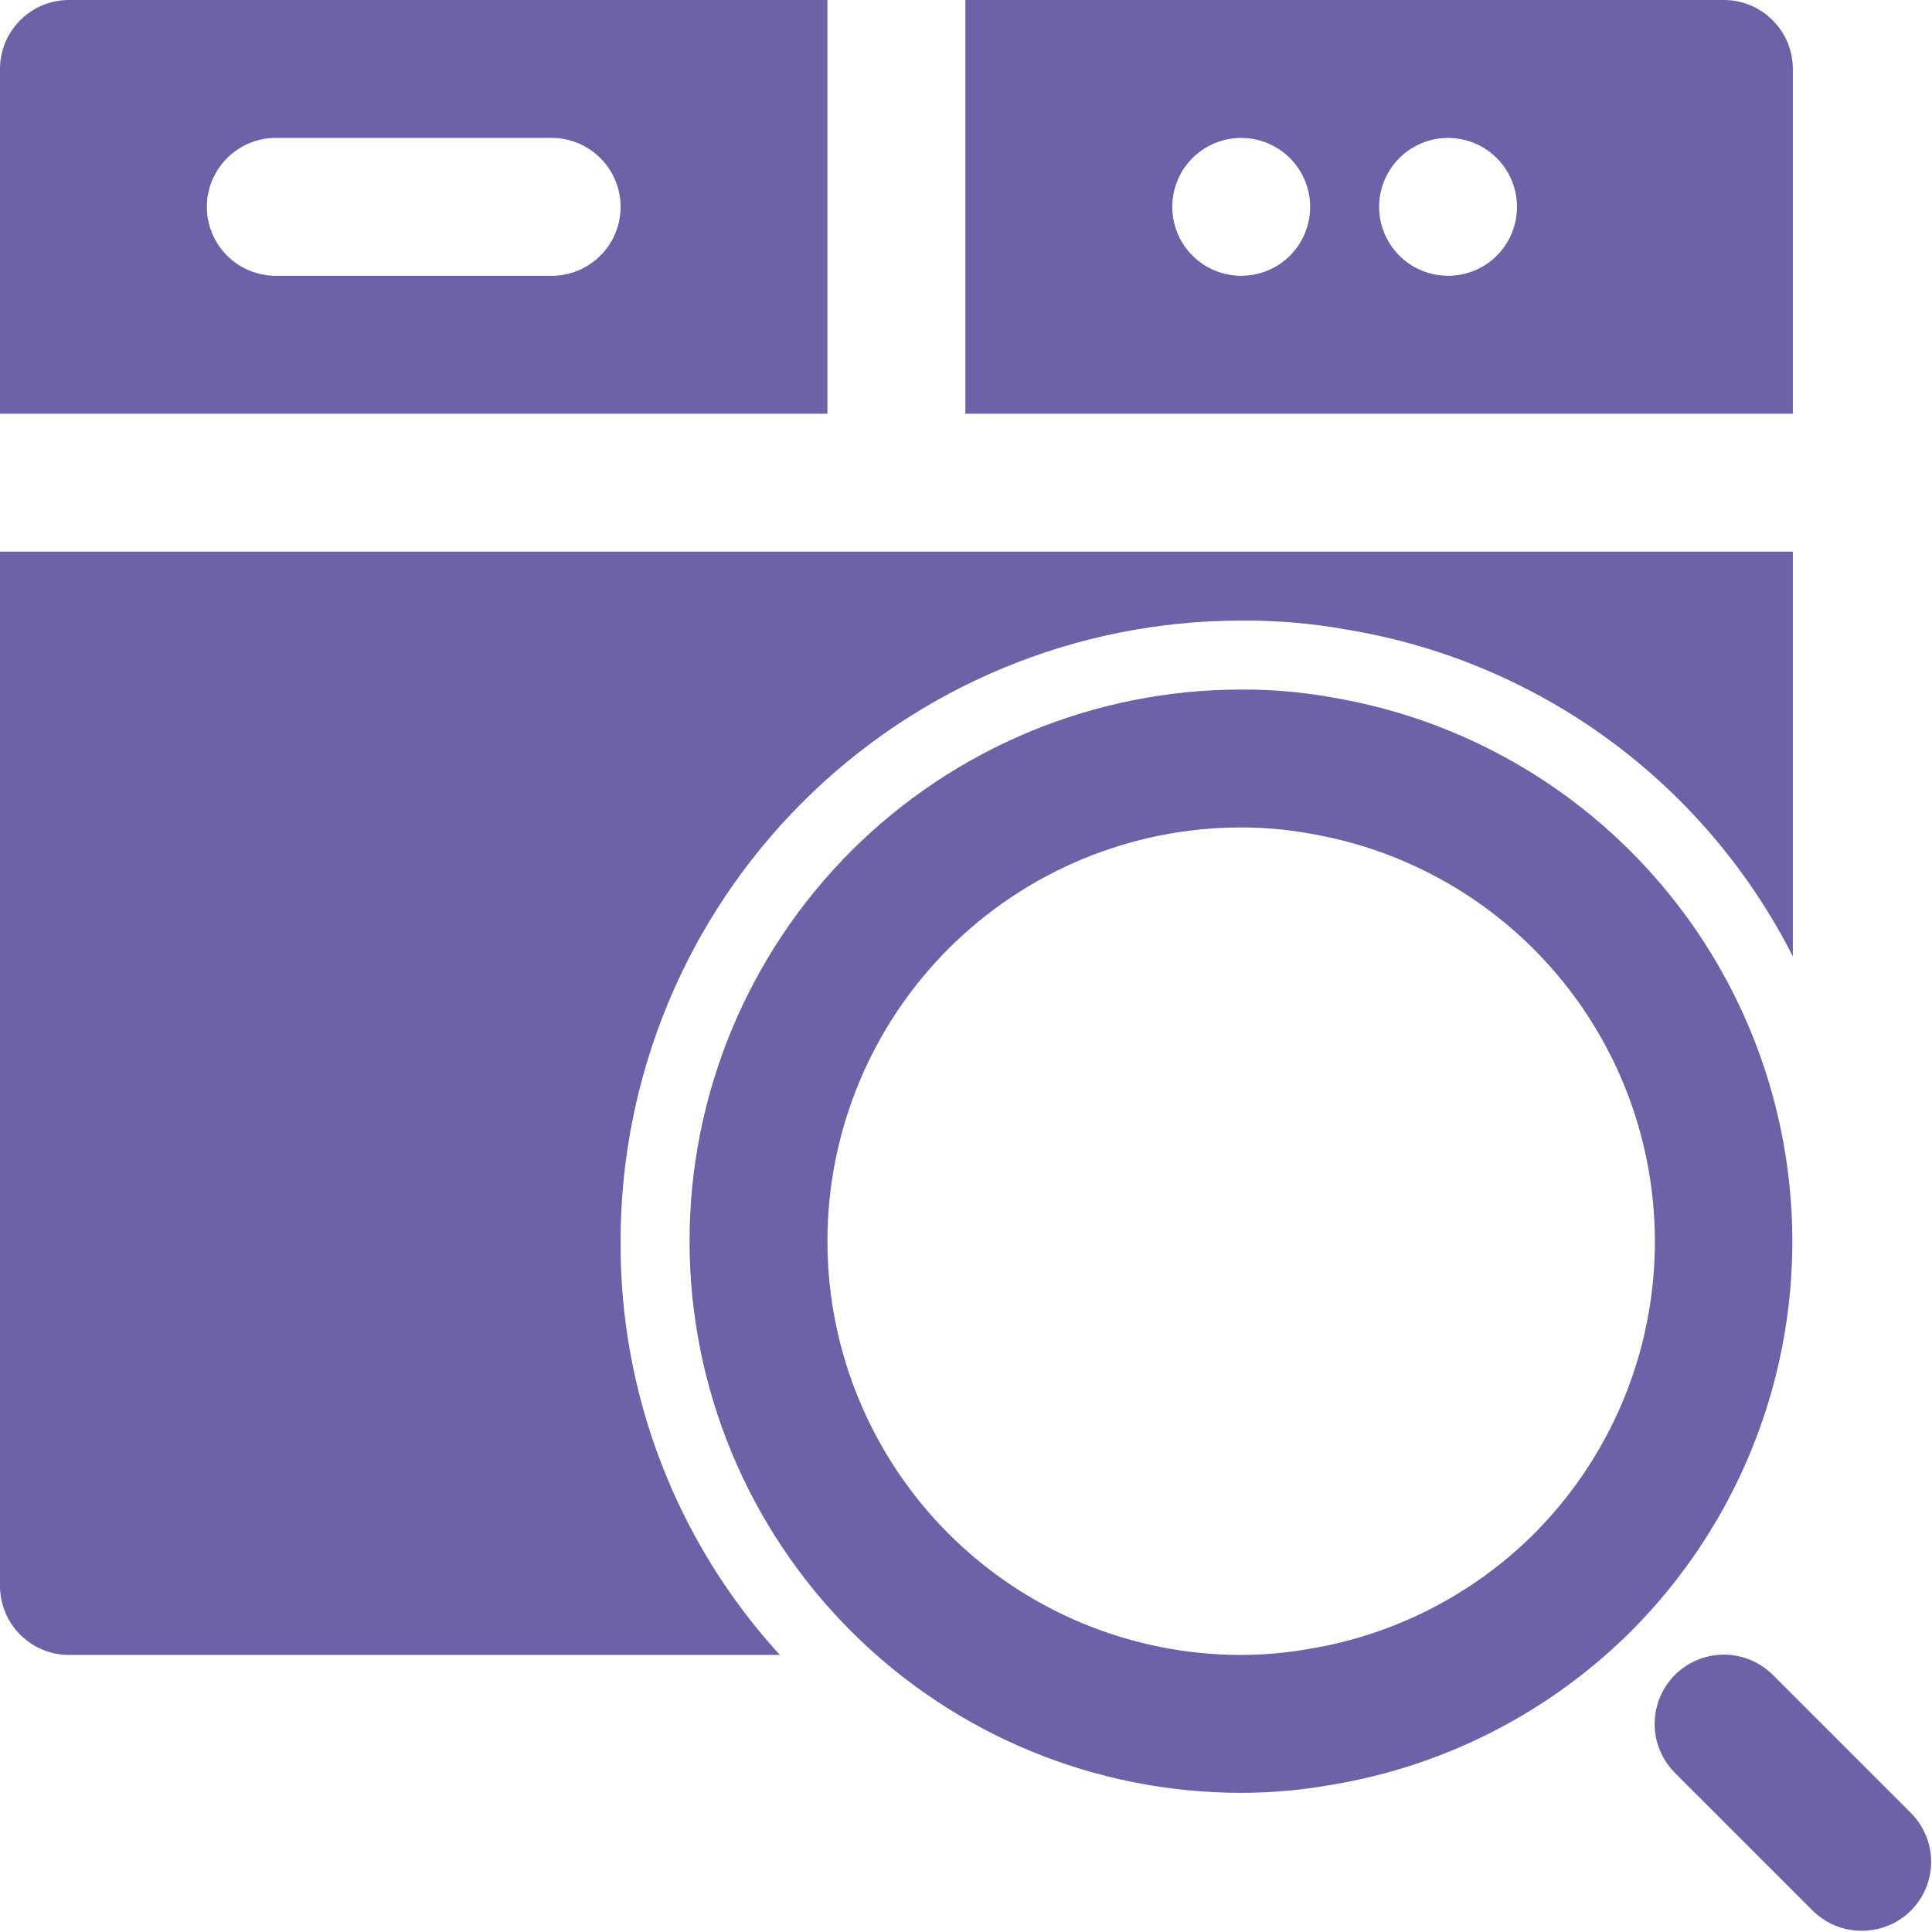 <svg xmlns="http://www.w3.org/2000/svg" width="32" height="32" viewBox="0 0 32 32" fill="none"><path d="M1.142 0C0.839 0 0.549 0.12 0.335 0.335C0.12 0.549 0 0.839 0 1.142V6.853H13.705V0H1.142ZM9.137 4.568H4.568C4.266 4.568 3.975 4.448 3.761 4.234C3.547 4.02 3.426 3.729 3.426 3.426C3.426 3.123 3.547 2.833 3.761 2.619C3.975 2.405 4.266 2.284 4.568 2.284H9.137C9.44 2.284 9.73 2.405 9.944 2.619C10.159 2.833 10.279 3.123 10.279 3.426C10.279 3.729 10.159 4.02 9.944 4.234C9.73 4.448 9.44 4.568 9.137 4.568ZM28.553 0H15.989V6.853H29.695V1.142C29.695 0.839 29.575 0.549 29.36 0.335C29.146 0.12 28.856 0 28.553 0ZM20.558 4.568C20.332 4.568 20.111 4.501 19.923 4.376C19.736 4.25 19.589 4.072 19.503 3.863C19.416 3.655 19.394 3.425 19.438 3.204C19.482 2.982 19.591 2.778 19.75 2.619C19.91 2.459 20.114 2.35 20.335 2.306C20.557 2.262 20.786 2.285 20.995 2.371C21.204 2.458 21.382 2.604 21.508 2.792C21.633 2.98 21.7 3.2 21.7 3.426C21.7 3.729 21.58 4.02 21.366 4.234C21.151 4.448 20.861 4.568 20.558 4.568ZM23.984 4.568C23.758 4.568 23.538 4.501 23.35 4.376C23.162 4.25 23.016 4.072 22.929 3.863C22.843 3.655 22.82 3.425 22.864 3.204C22.908 2.982 23.017 2.778 23.177 2.619C23.336 2.459 23.54 2.35 23.762 2.306C23.983 2.262 24.213 2.285 24.421 2.371C24.63 2.458 24.808 2.604 24.934 2.792C25.059 2.98 25.126 3.2 25.126 3.426C25.126 3.729 25.006 4.02 24.792 4.234C24.578 4.448 24.287 4.568 23.984 4.568ZM20.558 29.695C18.135 29.695 15.811 28.732 14.097 27.019C12.384 25.305 11.421 22.981 11.421 20.558C11.421 18.135 12.384 15.811 14.097 14.097C15.811 12.384 18.135 11.421 20.558 11.421C21.075 11.418 21.591 11.464 22.1 11.558C23.757 11.843 25.303 12.58 26.568 13.688C27.833 14.796 28.768 16.231 29.27 17.835C29.772 19.44 29.821 21.152 29.413 22.783C29.004 24.414 28.153 25.901 26.954 27.079C25.619 28.384 23.918 29.249 22.077 29.558C21.576 29.649 21.067 29.695 20.558 29.695ZM20.558 13.705C18.741 13.705 16.997 14.427 15.712 15.712C14.427 16.997 13.705 18.741 13.705 20.558C13.705 22.375 14.427 24.118 15.712 25.404C16.997 26.689 18.741 27.411 20.558 27.411C20.941 27.41 21.323 27.376 21.7 27.308C23.084 27.077 24.364 26.427 25.366 25.446C26.265 24.561 26.902 23.444 27.207 22.219C27.512 20.994 27.472 19.709 27.093 18.506C26.714 17.302 26.009 16.227 25.058 15.398C24.106 14.569 22.944 14.019 21.7 13.808C21.323 13.739 20.941 13.705 20.558 13.705ZM29.695 9.137V15.841C28.975 14.422 27.931 13.192 26.647 12.251C25.363 11.311 23.876 10.686 22.305 10.428C21.729 10.324 21.144 10.274 20.558 10.279C17.832 10.279 15.217 11.362 13.29 13.29C11.362 15.217 10.279 17.832 10.279 20.558C10.264 23.093 11.206 25.54 12.917 27.411H1.142C0.839 27.411 0.549 27.29 0.335 27.076C0.12 26.862 0 26.571 0 26.268V9.137H29.695ZM30.837 31.979C30.687 31.98 30.538 31.951 30.398 31.894C30.259 31.837 30.133 31.754 30.026 31.648L27.742 29.364C27.527 29.149 27.406 28.857 27.406 28.553C27.406 28.249 27.527 27.957 27.742 27.742C27.957 27.527 28.249 27.406 28.553 27.406C28.857 27.406 29.149 27.527 29.364 27.742L31.648 30.026C31.755 30.132 31.84 30.259 31.898 30.398C31.956 30.537 31.986 30.686 31.986 30.837C31.986 30.988 31.956 31.137 31.898 31.276C31.84 31.415 31.755 31.542 31.648 31.648C31.541 31.754 31.415 31.837 31.275 31.894C31.136 31.951 30.987 31.98 30.837 31.979Z" fill="#6D62A8"></path></svg>